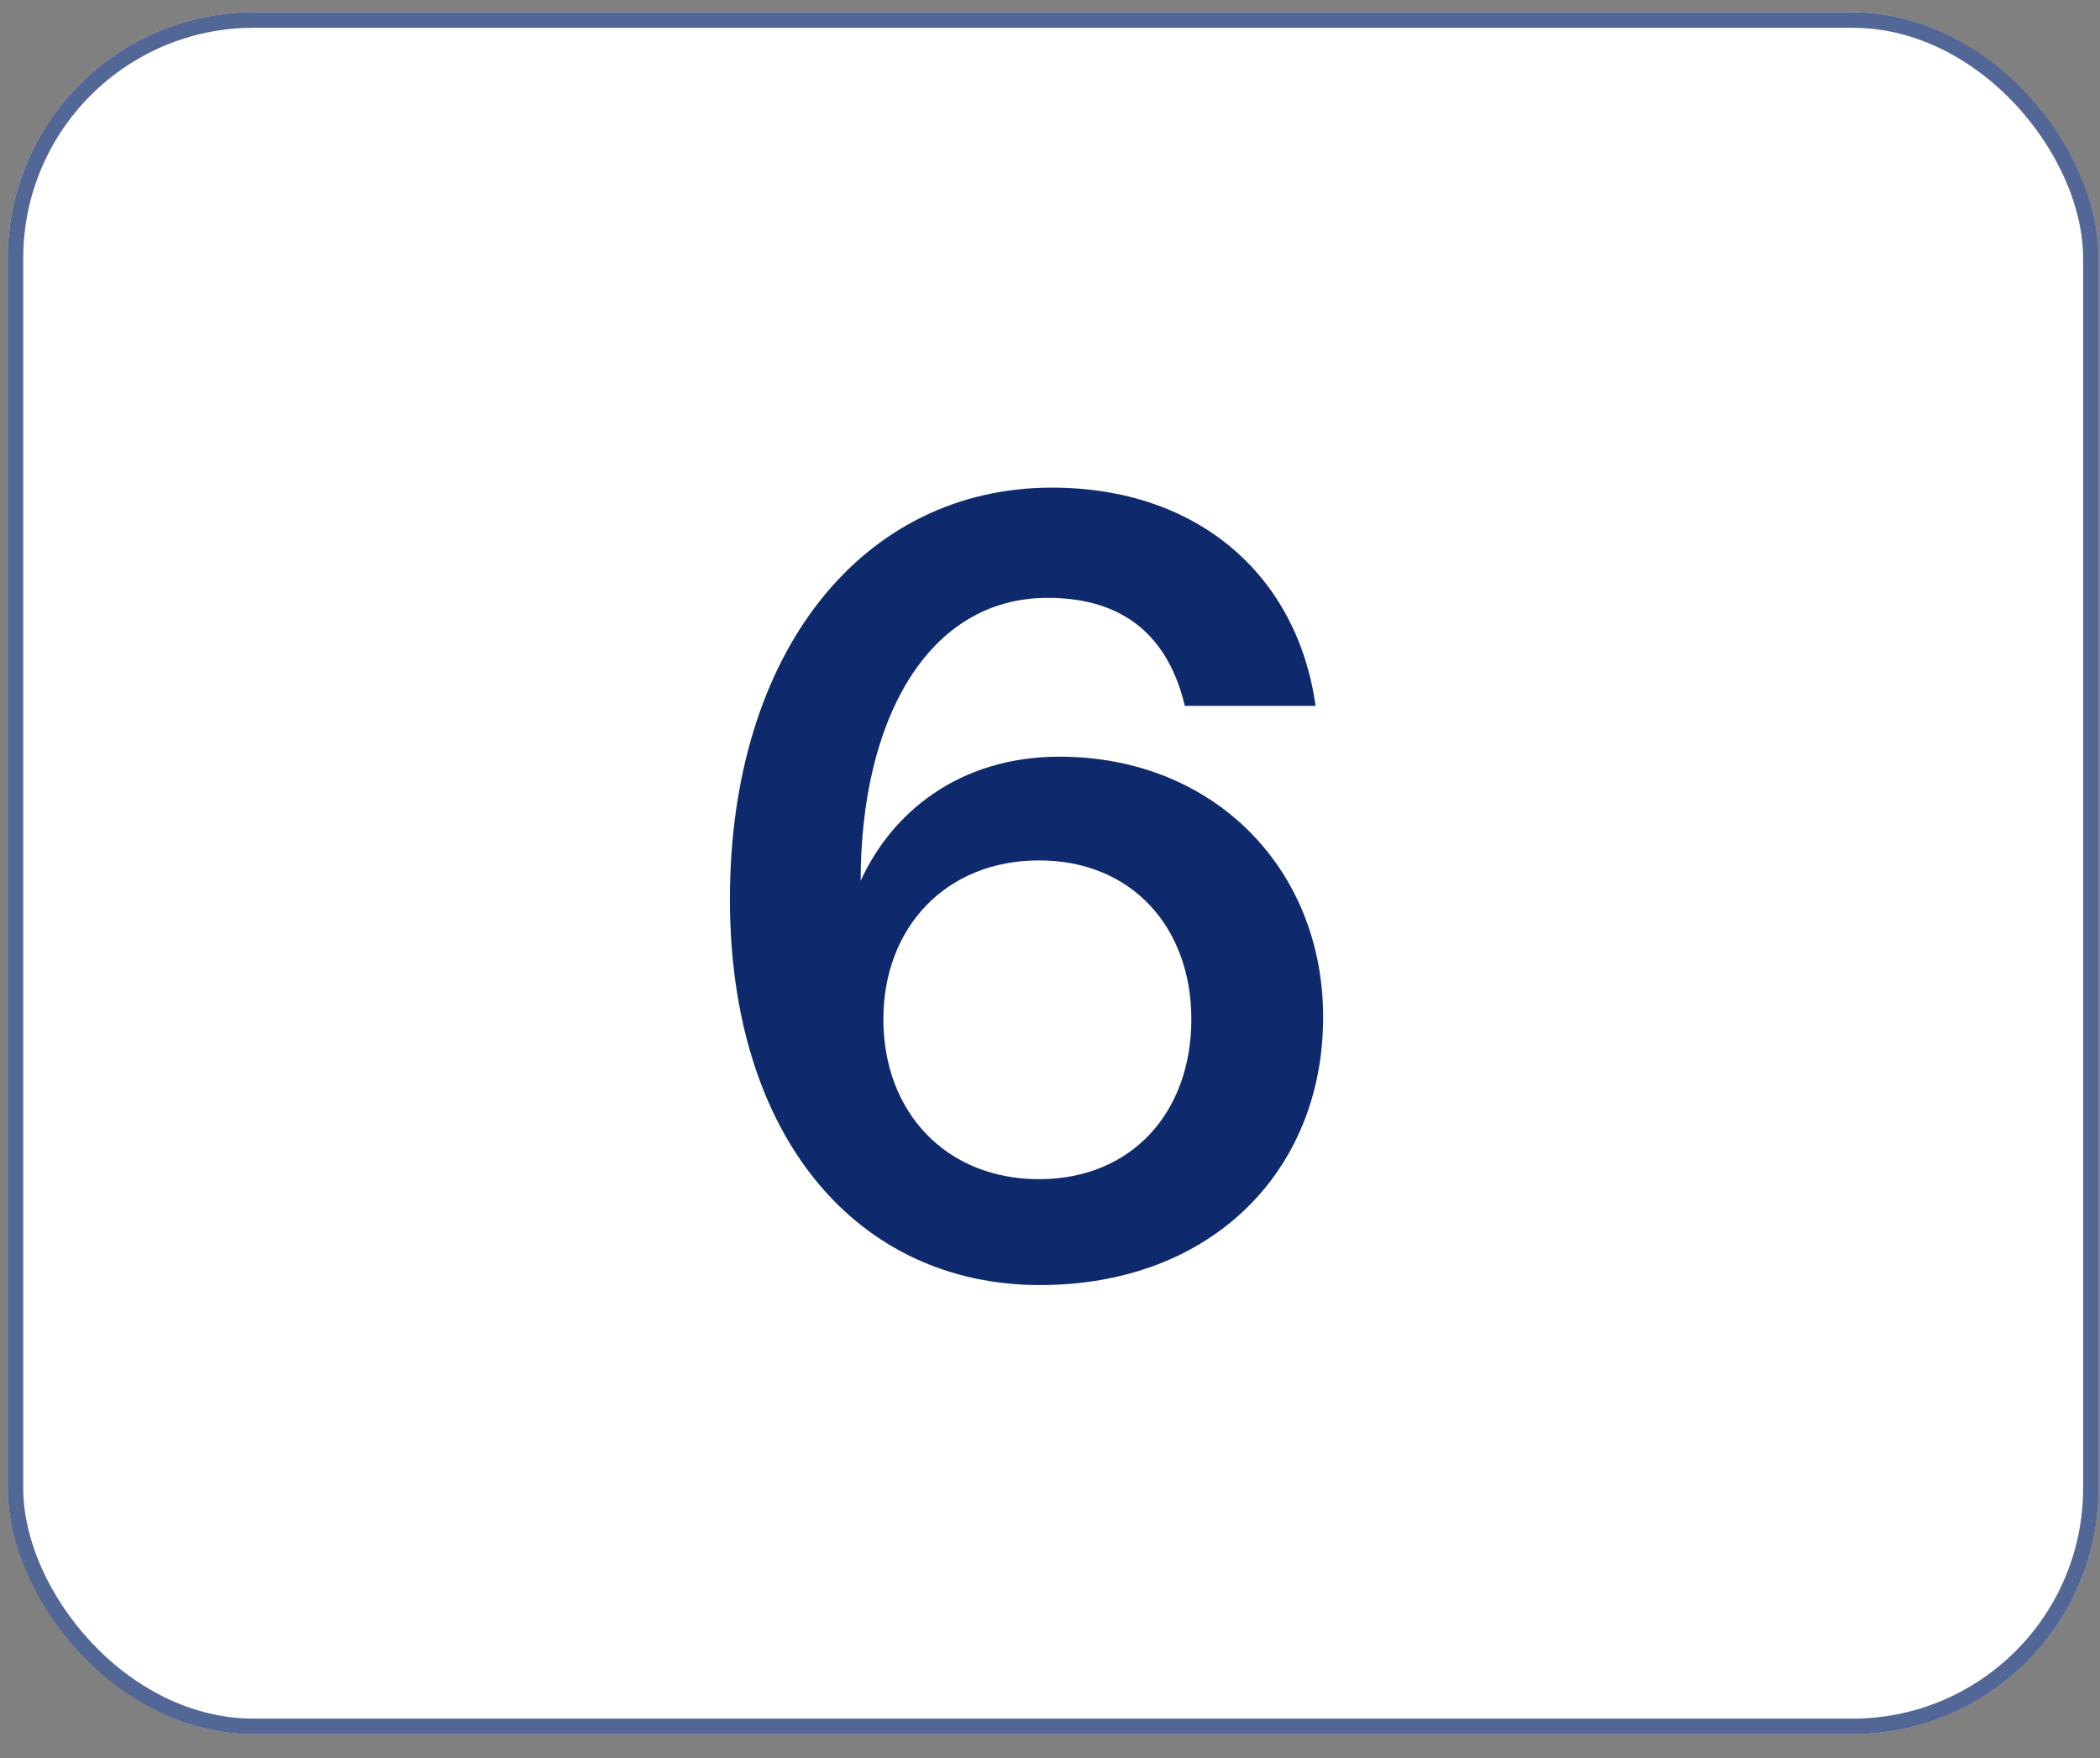 <svg xmlns="http://www.w3.org/2000/svg" width="86" height="72" viewBox="0 0 86 72" fill="none"><rect x="0" y="0" width="86" height="72" fill="#808080" stroke="none"/><rect x="0.316" y="0.503" width="85.628" height="70.517" rx="10.074" fill="white"></rect><rect x="0.634" y="0.821" width="84.992" height="69.882" rx="9.756" stroke="#0E2A6D" stroke-opacity="0.71" stroke-width="0.635"></rect><path data-figma-bg-blur-radius="17.9402" d="M42.902 24.485C37.99 24.485 35.246 29.485 35.246 36.079C36.485 33.336 39.229 30.99 43.389 30.99C49.717 30.99 54.186 35.592 54.186 41.655C54.186 47.983 49.584 52.63 42.592 52.63C35.114 52.63 29.892 46.567 29.892 36.831C29.892 26.698 35.335 19.971 43.079 19.971C49.053 19.971 53.124 23.556 53.877 28.91H48.522C47.858 26.122 46.088 24.485 42.902 24.485ZM42.548 48.293C46.354 48.293 48.788 45.549 48.788 41.743C48.788 37.982 46.354 35.238 42.548 35.238C38.742 35.238 36.176 37.982 36.176 41.743C36.176 45.549 38.742 48.293 42.548 48.293Z" fill="#0E2A6D"></path><defs><clipPath id="bgblur_0_2390_3191_clip_path" transform="translate(-11.95 -2.031)"><path d="M42.902 24.485C37.99 24.485 35.246 29.485 35.246 36.079C36.485 33.336 39.229 30.99 43.389 30.99C49.717 30.99 54.186 35.592 54.186 41.655C54.186 47.983 49.584 52.63 42.592 52.63C35.114 52.63 29.892 46.567 29.892 36.831C29.892 26.698 35.335 19.971 43.079 19.971C49.053 19.971 53.124 23.556 53.877 28.91H48.522C47.858 26.122 46.088 24.485 42.902 24.485ZM42.548 48.293C46.354 48.293 48.788 45.549 48.788 41.743C48.788 37.982 46.354 35.238 42.548 35.238C38.742 35.238 36.176 37.982 36.176 41.743C36.176 45.549 38.742 48.293 42.548 48.293Z"></path></clipPath></defs></svg>